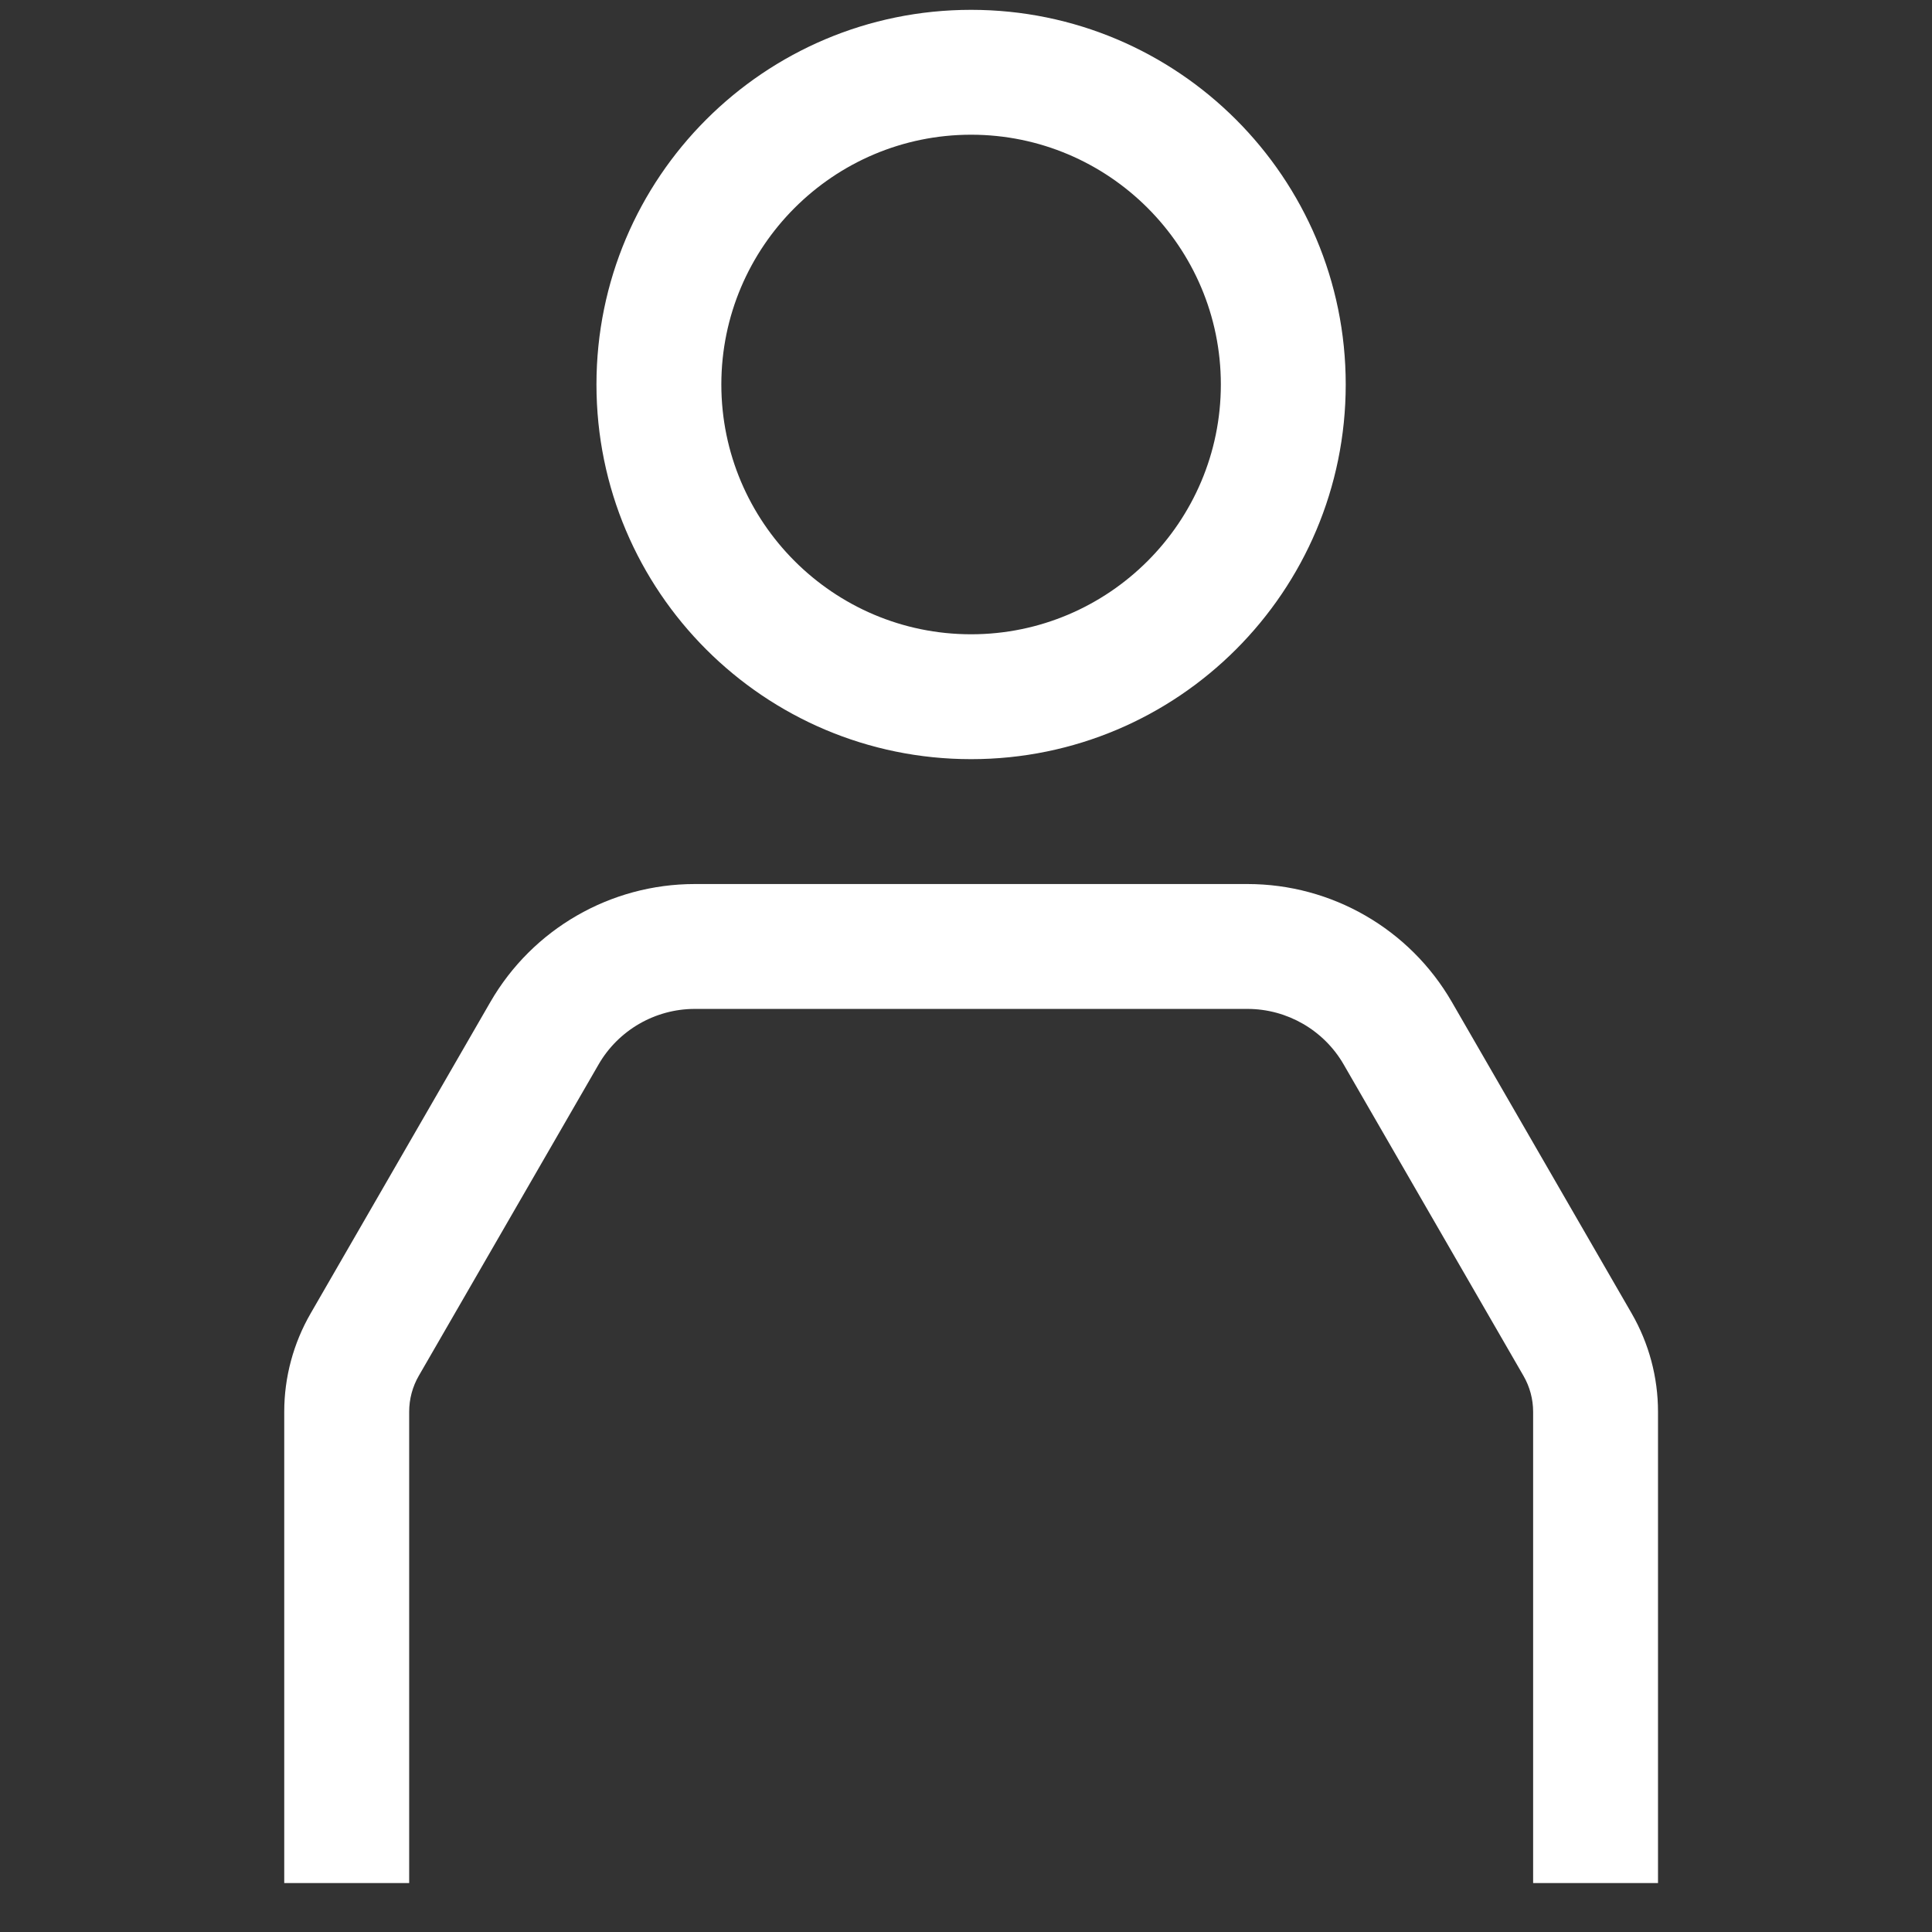 <svg width="33" height="33" viewBox="0 0 33 33" fill="none" xmlns="http://www.w3.org/2000/svg">
<rect x="0" y="0" width="33" height="33" fill="#333333" stroke="none"/>
<g clip-path="url(#clip0_1650_3980)">
<path d="M16.587 2.301C18.939 2.301 20.853 4.215 20.853 6.567C20.853 8.92 18.939 10.834 16.587 10.834C14.235 10.834 12.321 8.92 12.321 6.567C12.321 4.215 14.235 2.301 16.587 2.301ZM16.587 0.168C13.053 0.168 10.188 3.033 10.188 6.567C10.188 10.102 13.053 12.967 16.587 12.967C20.121 12.967 22.986 10.102 22.986 6.567C22.986 3.033 20.121 0.168 16.587 0.168Z" fill="white"/>
<path d="M27.87 22.434L24.799 17.115C24.079 15.868 22.748 15.1 21.308 15.1H11.867C10.427 15.1 9.096 15.868 8.376 17.115L5.306 22.434C5.011 22.945 4.855 23.524 4.855 24.114V32.164H6.989V24.114C6.989 23.899 7.045 23.687 7.153 23.5L10.224 18.182C10.562 17.596 11.191 17.233 11.867 17.233H15.521H17.654H21.308C21.984 17.233 22.613 17.596 22.951 18.182L26.022 23.5C26.13 23.687 26.187 23.899 26.187 24.114V32.164H28.32V24.114C28.32 23.524 28.165 22.945 27.87 22.434Z" fill="white"/>
</g>
<defs>
<clipPath id="clip0_1650_3980">
<rect width="31.997" height="31.997" fill="white" transform="translate(0.59 0.168)"/>
</clipPath>
</defs>
</svg>
